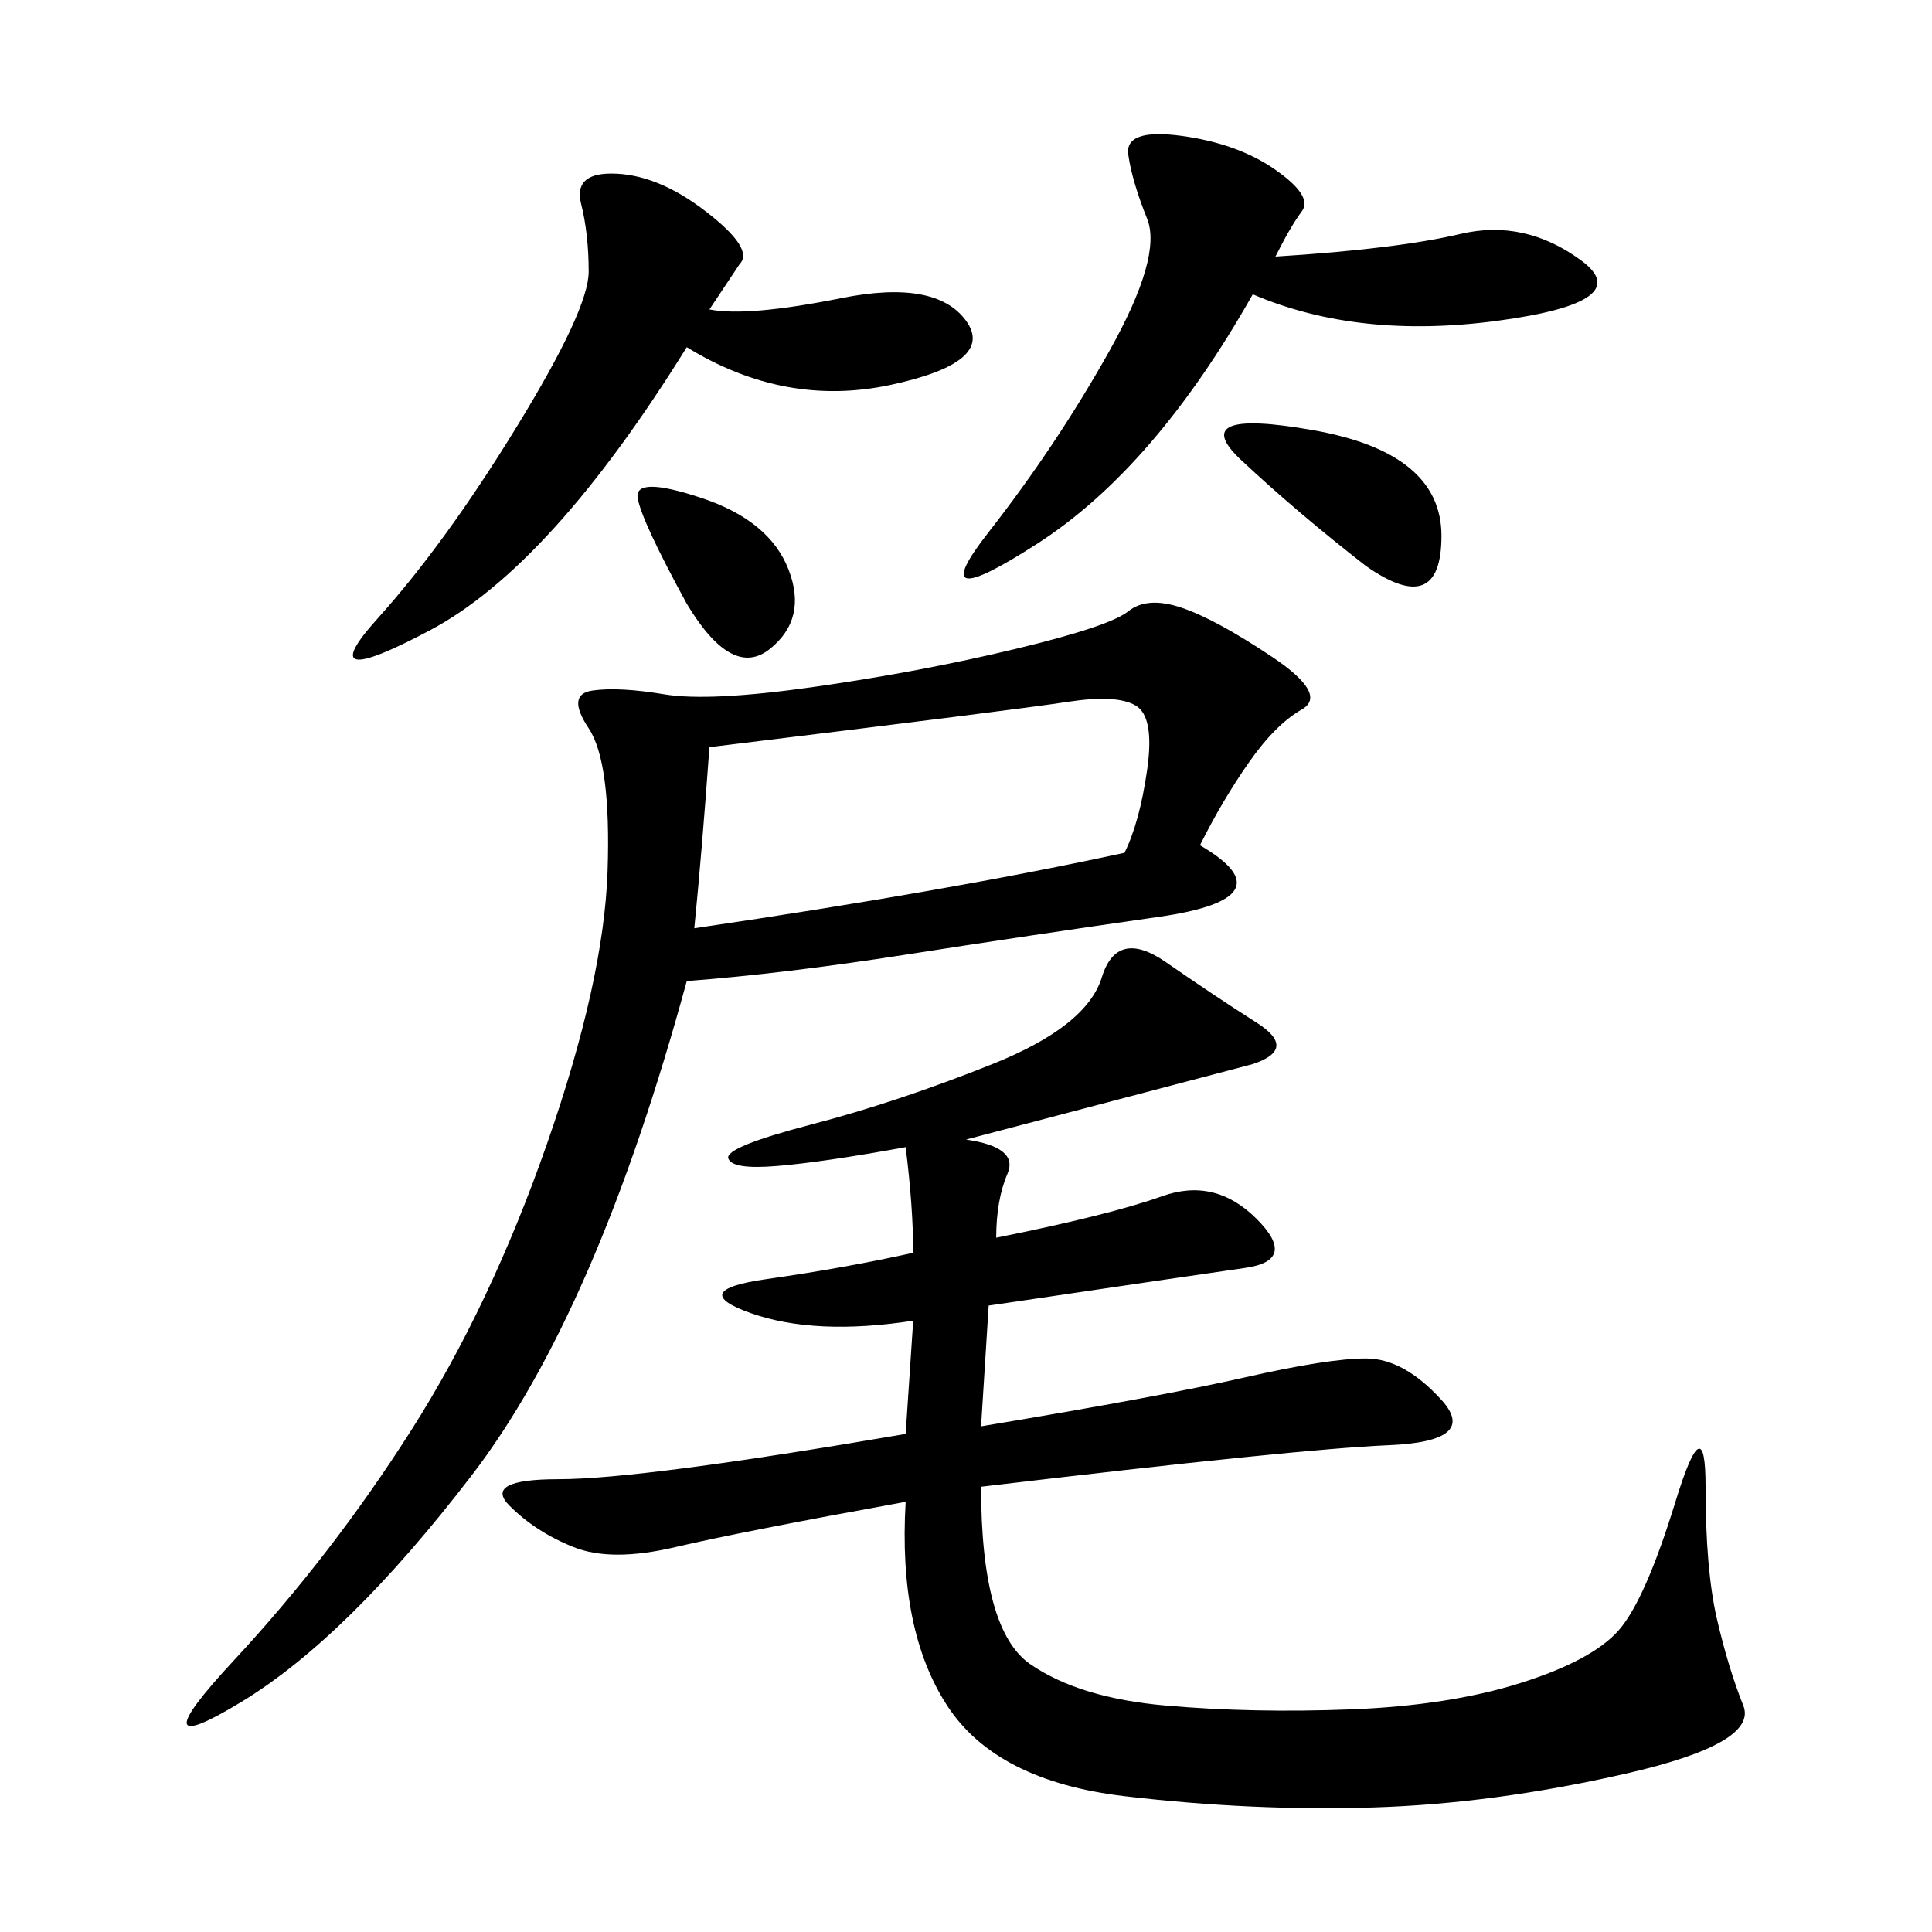 <svg xmlns="http://www.w3.org/2000/svg" xmlns:xlink="http://www.w3.org/1999/xlink" width="300" height="300"><path d="M150 176.95Q158.20 178.13 156.45 182.23Q154.69 186.33 154.69 192.19L154.69 192.19Q172.27 188.67 180.47 185.74Q188.67 182.81 195.12 189.26Q201.56 195.70 193.36 196.88Q185.16 198.05 153.52 202.73L153.52 202.73L152.34 221.48Q180.47 216.80 193.36 213.87Q206.25 210.94 212.11 210.94L212.11 210.94Q217.97 210.94 223.83 217.38Q229.69 223.83 215.63 224.41Q201.56 225 152.34 230.86L152.34 230.86Q152.34 253.13 159.96 258.40Q167.58 263.67 181.05 264.84Q194.53 266.02 209.77 265.43Q225 264.84 236.13 261.33Q247.27 257.81 251.37 253.13Q255.47 248.44 260.16 233.20Q264.84 217.97 264.84 230.86L264.84 230.86Q264.84 243.75 266.60 251.37Q268.36 258.98 270.70 264.84Q273.05 270.70 252.54 275.39Q232.03 280.08 213.28 280.66Q194.53 281.25 174.61 278.91Q154.69 276.56 147.07 264.84Q139.45 253.13 140.63 233.20L140.63 233.20Q114.84 237.89 104.88 240.23Q94.92 242.58 89.06 240.23Q83.20 237.89 79.10 233.79Q75 229.69 86.72 229.69L86.72 229.69Q99.61 229.69 140.63 222.66L140.63 222.66L141.80 205.08Q126.56 207.42 116.60 203.91Q106.64 200.39 118.95 198.63Q131.25 196.88 141.80 194.53L141.80 194.53Q141.80 187.50 140.63 178.13L140.63 178.13Q127.73 180.47 120.70 181.05Q113.67 181.64 113.09 179.88Q112.50 178.13 125.98 174.61Q139.45 171.09 154.10 165.23Q168.75 159.38 171.09 151.76Q173.44 144.14 181.05 149.41Q188.67 154.69 195.12 158.79Q201.56 162.89 194.53 165.23L194.53 165.23L150 176.95ZM186.33 131.25Q200.39 139.45 179.88 142.38Q159.38 145.31 140.63 148.24Q121.88 151.17 106.64 152.34L106.64 152.34Q92.58 203.91 73.24 229.10Q53.91 254.30 37.50 264.26Q21.09 274.22 36.33 257.81Q51.56 241.41 63.87 222.07Q76.17 202.73 84.96 177.54Q93.75 152.34 94.34 135.35Q94.92 118.36 91.41 113.09Q87.89 107.81 91.99 107.23Q96.09 106.64 103.13 107.81Q110.16 108.98 126.56 106.64Q142.97 104.30 157.62 100.78Q172.27 97.27 175.20 94.92Q178.13 92.58 183.40 94.34Q188.67 96.09 197.46 101.95Q206.25 107.81 202.15 110.16Q198.05 112.50 193.95 118.36Q189.84 124.22 186.33 131.25L186.33 131.25ZM107.81 144.14Q147.66 138.28 174.61 132.42L174.61 132.42Q176.95 127.73 178.13 119.53Q179.30 111.33 176.37 109.57Q173.44 107.81 165.82 108.98Q158.20 110.16 110.16 116.02L110.16 116.02Q108.98 132.42 107.81 144.14L107.81 144.14ZM110.16 48.05Q116.02 49.22 130.66 46.29Q145.31 43.36 150 49.80Q154.69 56.25 138.28 59.77Q121.88 63.28 106.64 53.91L106.64 53.91Q85.55 87.89 66.80 97.85Q48.05 107.81 58.59 96.09Q69.14 84.38 80.27 66.21Q91.41 48.05 91.41 42.19L91.41 42.19Q91.41 36.33 90.23 31.64Q89.06 26.95 94.92 26.95L94.92 26.95Q101.95 26.95 109.57 32.81Q117.19 38.67 114.84 41.02L114.84 41.02L110.16 48.05ZM198.05 39.84Q216.80 38.67 226.76 36.33Q236.72 33.98 245.51 40.43Q254.30 46.88 232.62 49.80Q210.94 52.73 194.53 45.70L194.53 45.70Q179.30 72.66 161.13 84.38Q142.97 96.09 153.52 82.62Q164.06 69.14 172.27 54.49Q180.47 39.84 178.13 33.98Q175.78 28.13 175.20 24.02Q174.61 19.92 183.40 21.09Q192.19 22.27 198.05 26.37Q203.91 30.47 202.15 32.81Q200.39 35.16 198.05 39.84L198.05 39.84ZM212.11 87.89Q201.56 79.69 192.77 71.48Q183.98 63.28 203.91 66.80Q223.83 70.31 223.83 83.20L223.83 83.20Q223.83 96.09 212.11 87.89L212.11 87.89ZM106.64 93.75Q99.61 80.86 99.02 77.34Q98.44 73.83 108.98 77.34Q119.53 80.86 122.46 88.48Q125.39 96.09 119.53 100.78Q113.67 105.47 106.64 93.75L106.64 93.75Z"/></svg>
